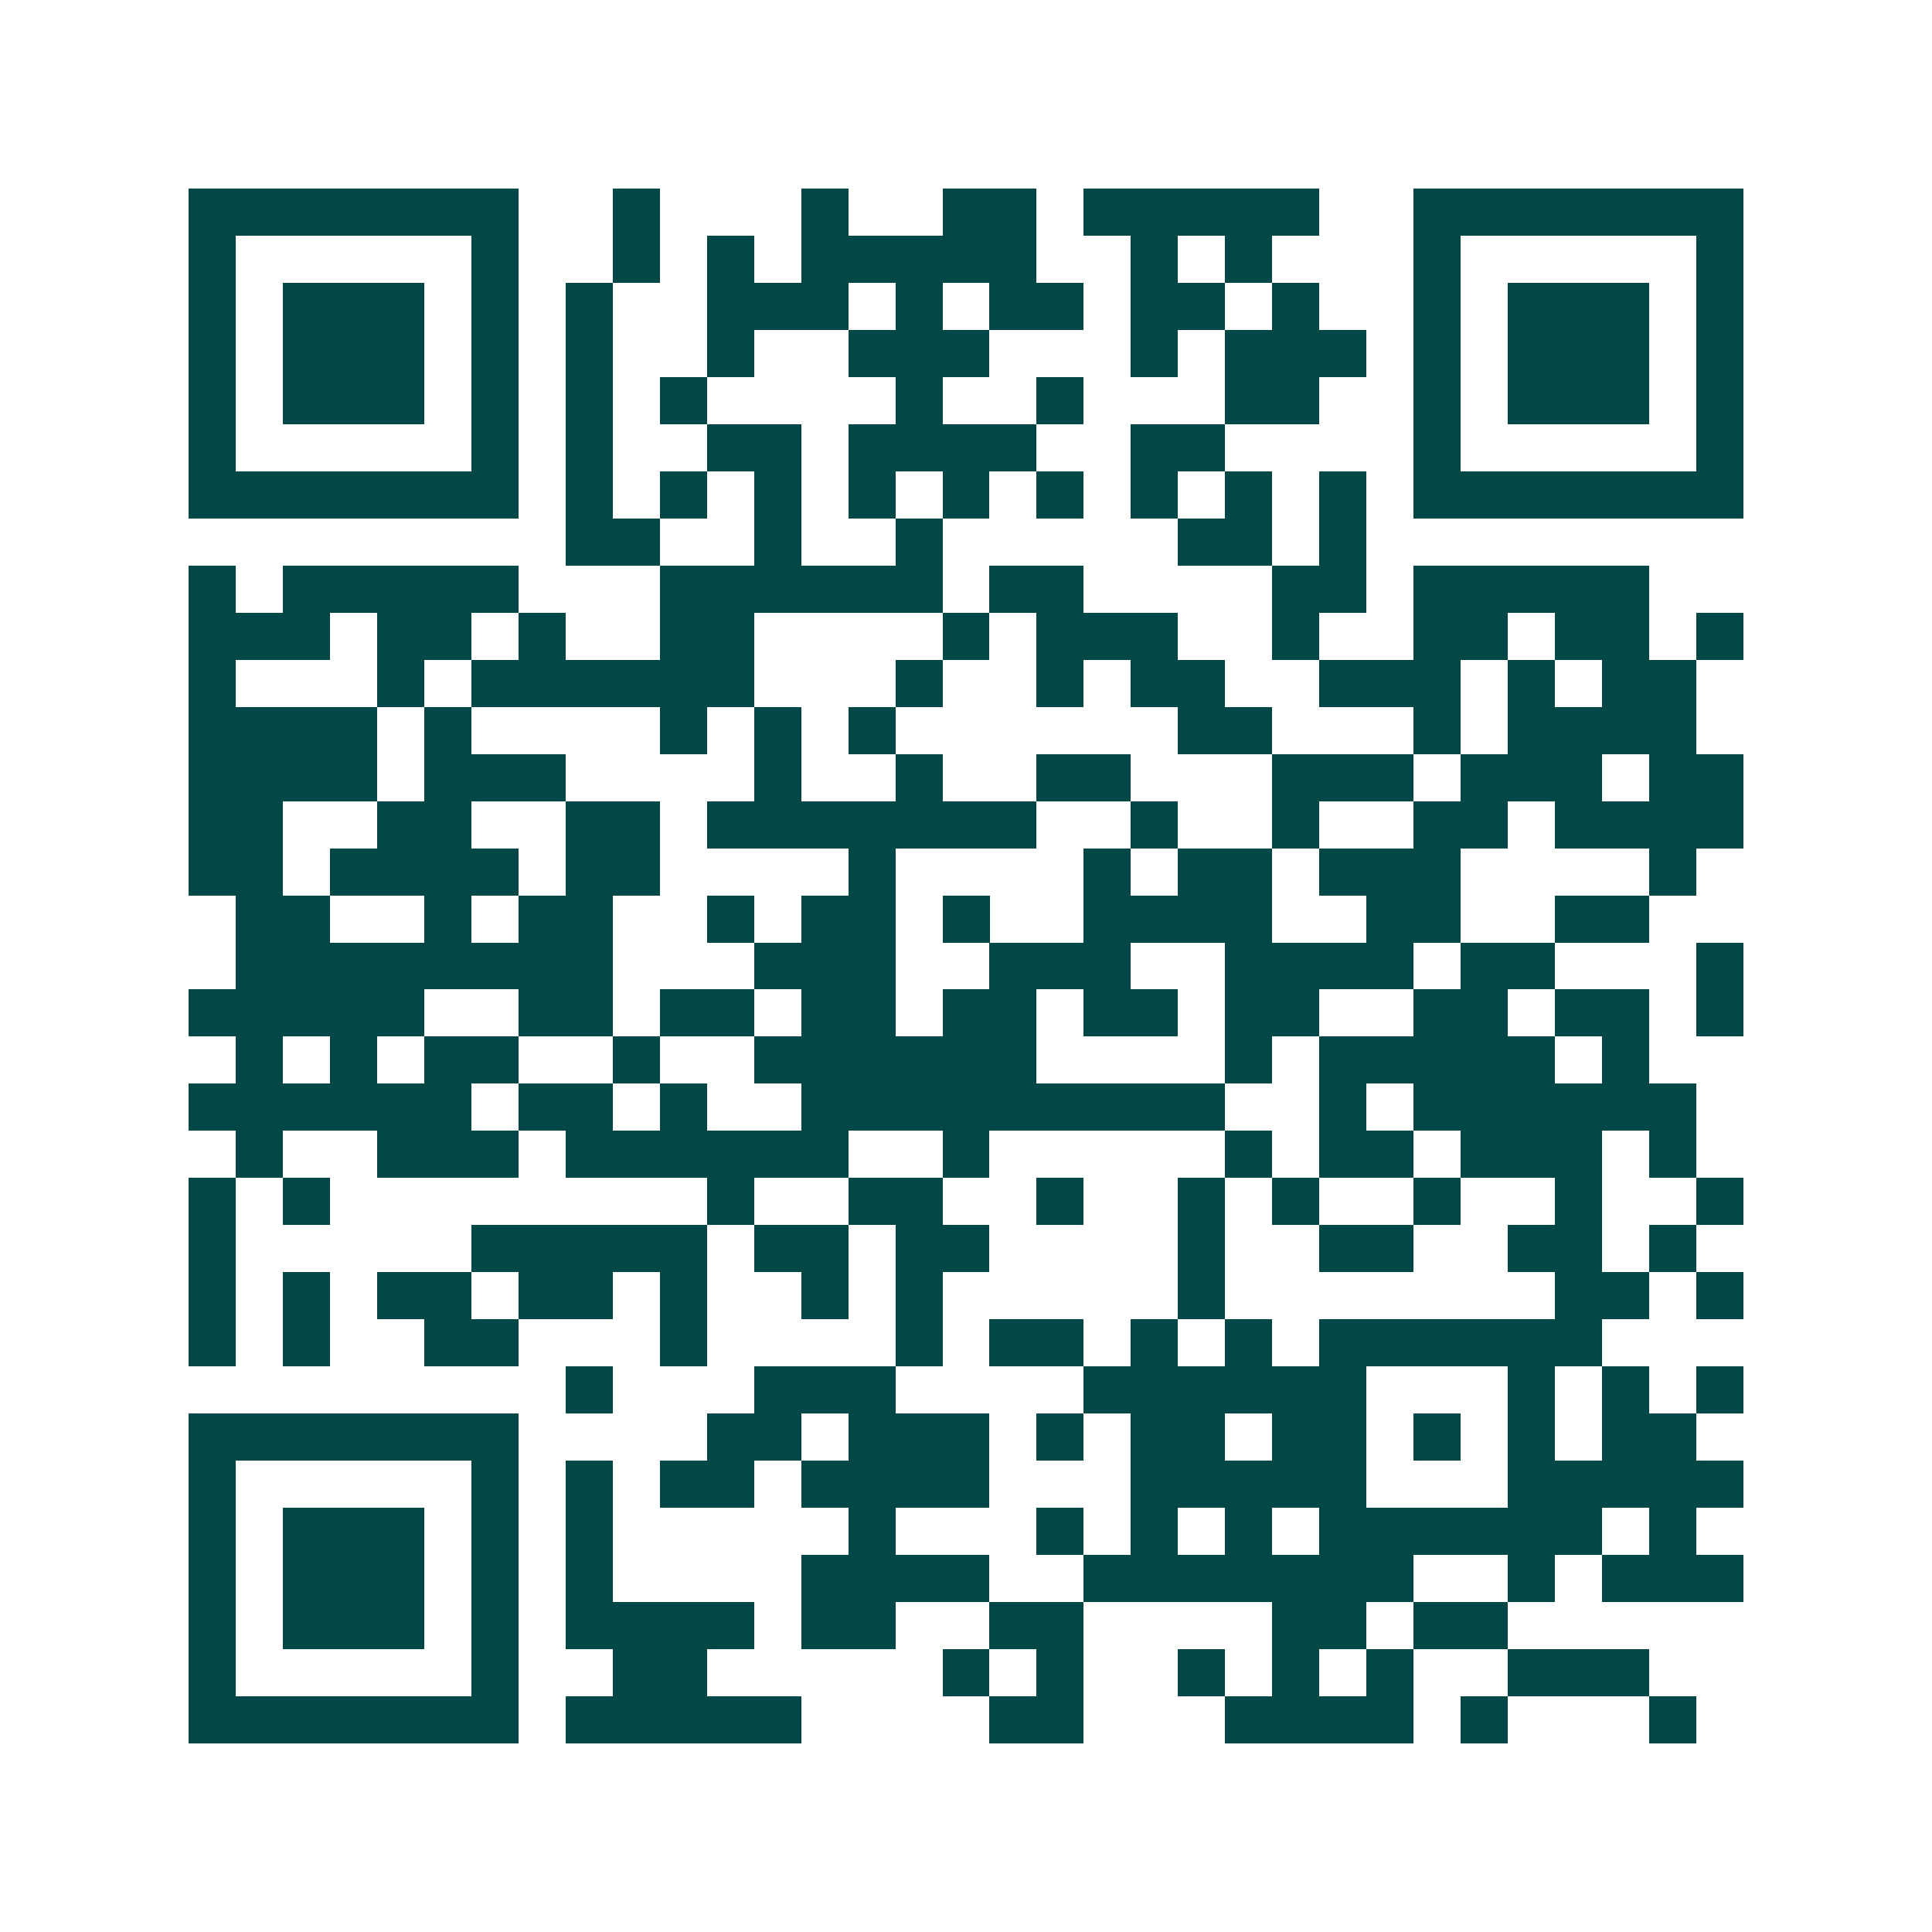 <svg xmlns="http://www.w3.org/2000/svg" width="200" height="200" viewBox="0 0 41 41" shape-rendering="crispEdges"><path fill="#ffffff" d="M0 0h41v41H0z"/><path stroke="#014847" d="M4 4.5h7m2 0h1m3 0h1m2 0h2m1 0h5m2 0h7M4 5.5h1m5 0h1m2 0h1m1 0h1m1 0h5m2 0h1m1 0h1m3 0h1m5 0h1M4 6.5h1m1 0h3m1 0h1m1 0h1m2 0h3m1 0h1m1 0h2m1 0h2m1 0h1m2 0h1m1 0h3m1 0h1M4 7.5h1m1 0h3m1 0h1m1 0h1m2 0h1m2 0h3m3 0h1m1 0h3m1 0h1m1 0h3m1 0h1M4 8.5h1m1 0h3m1 0h1m1 0h1m1 0h1m4 0h1m2 0h1m3 0h2m2 0h1m1 0h3m1 0h1M4 9.5h1m5 0h1m1 0h1m2 0h2m1 0h4m2 0h2m4 0h1m5 0h1M4 10.5h7m1 0h1m1 0h1m1 0h1m1 0h1m1 0h1m1 0h1m1 0h1m1 0h1m1 0h1m1 0h7M12 11.5h2m2 0h1m2 0h1m5 0h2m1 0h1M4 12.5h1m1 0h5m3 0h6m1 0h2m4 0h2m1 0h5M4 13.5h3m1 0h2m1 0h1m2 0h2m4 0h1m1 0h3m2 0h1m2 0h2m1 0h2m1 0h1M4 14.5h1m3 0h1m1 0h6m3 0h1m2 0h1m1 0h2m2 0h3m1 0h1m1 0h2M4 15.5h4m1 0h1m4 0h1m1 0h1m1 0h1m6 0h2m3 0h1m1 0h4M4 16.5h4m1 0h3m4 0h1m2 0h1m2 0h2m3 0h3m1 0h3m1 0h2M4 17.5h2m2 0h2m2 0h2m1 0h7m2 0h1m2 0h1m2 0h2m1 0h4M4 18.5h2m1 0h4m1 0h2m4 0h1m4 0h1m1 0h2m1 0h3m4 0h1M5 19.5h2m2 0h1m1 0h2m2 0h1m1 0h2m1 0h1m2 0h4m2 0h2m2 0h2M5 20.5h8m3 0h3m2 0h3m2 0h4m1 0h2m3 0h1M4 21.5h5m2 0h2m1 0h2m1 0h2m1 0h2m1 0h2m1 0h2m2 0h2m1 0h2m1 0h1M5 22.5h1m1 0h1m1 0h2m2 0h1m2 0h6m4 0h1m1 0h5m1 0h1M4 23.5h6m1 0h2m1 0h1m2 0h9m2 0h1m1 0h6M5 24.5h1m2 0h3m1 0h6m2 0h1m5 0h1m1 0h2m1 0h3m1 0h1M4 25.5h1m1 0h1m8 0h1m2 0h2m2 0h1m2 0h1m1 0h1m2 0h1m2 0h1m2 0h1M4 26.5h1m5 0h5m1 0h2m1 0h2m4 0h1m2 0h2m2 0h2m1 0h1M4 27.5h1m1 0h1m1 0h2m1 0h2m1 0h1m2 0h1m1 0h1m5 0h1m7 0h2m1 0h1M4 28.5h1m1 0h1m2 0h2m3 0h1m4 0h1m1 0h2m1 0h1m1 0h1m1 0h6M12 29.5h1m3 0h3m4 0h6m3 0h1m1 0h1m1 0h1M4 30.5h7m4 0h2m1 0h3m1 0h1m1 0h2m1 0h2m1 0h1m1 0h1m1 0h2M4 31.5h1m5 0h1m1 0h1m1 0h2m1 0h4m3 0h5m3 0h5M4 32.5h1m1 0h3m1 0h1m1 0h1m5 0h1m3 0h1m1 0h1m1 0h1m1 0h6m1 0h1M4 33.5h1m1 0h3m1 0h1m1 0h1m4 0h4m2 0h7m2 0h1m1 0h3M4 34.5h1m1 0h3m1 0h1m1 0h4m1 0h2m2 0h2m4 0h2m1 0h2M4 35.5h1m5 0h1m2 0h2m5 0h1m1 0h1m2 0h1m1 0h1m1 0h1m2 0h3M4 36.5h7m1 0h5m4 0h2m3 0h4m1 0h1m3 0h1"/></svg>
